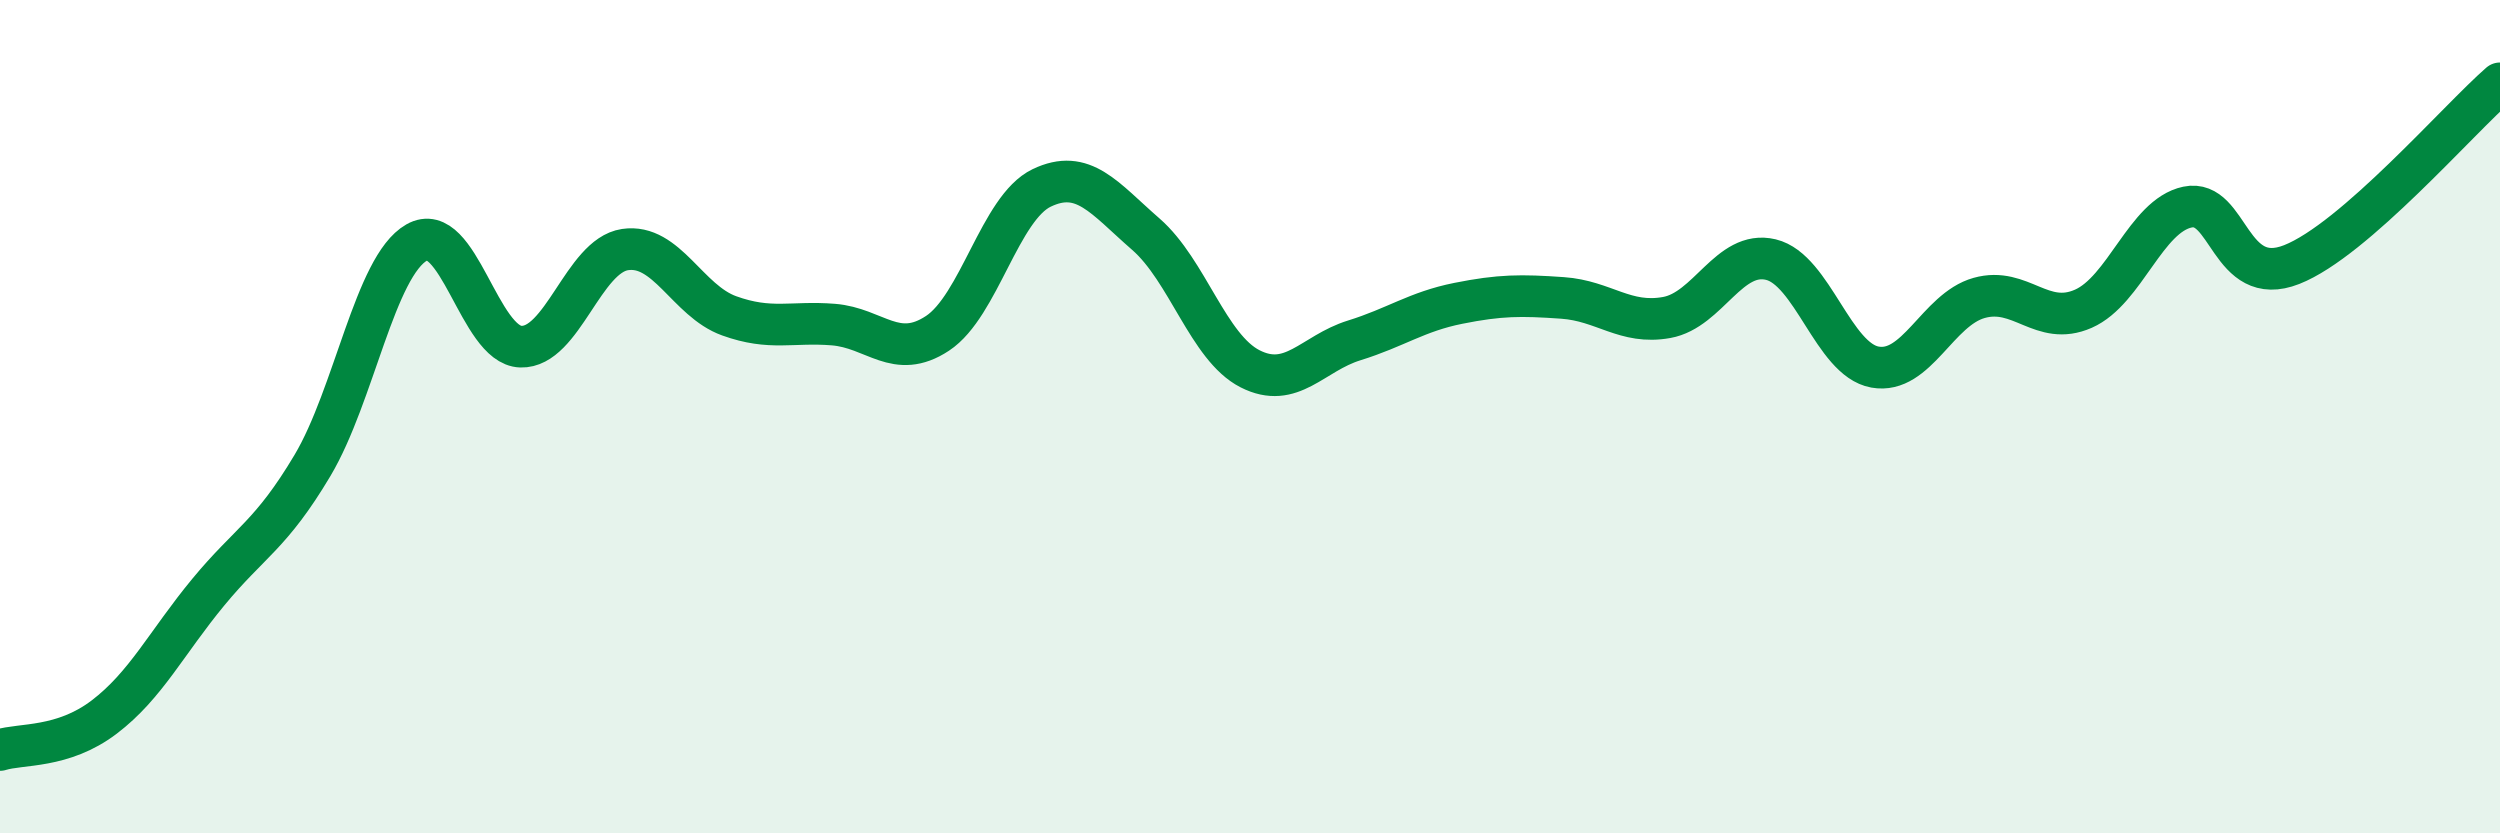 
    <svg width="60" height="20" viewBox="0 0 60 20" xmlns="http://www.w3.org/2000/svg">
      <path
        d="M 0,18 C 0.5,17.84 1.5,17.97 2.5,17.21 C 3.5,16.45 4,15.42 5,14.21 C 6,13 6.5,12.85 7.5,11.17 C 8.5,9.49 9,6.39 10,5.82 C 11,5.25 11.5,8.29 12.5,8.32 C 13.5,8.35 14,6.14 15,5.99 C 16,5.84 16.5,7.22 17.5,7.58 C 18.5,7.94 19,7.71 20,7.79 C 21,7.87 21.5,8.66 22.5,8 C 23.5,7.34 24,4.99 25,4.51 C 26,4.03 26.5,4.75 27.5,5.62 C 28.5,6.49 29,8.34 30,8.85 C 31,9.36 31.5,8.48 32.5,8.17 C 33.5,7.86 34,7.48 35,7.28 C 36,7.08 36.5,7.08 37.5,7.15 C 38.5,7.22 39,7.8 40,7.62 C 41,7.44 41.5,5.99 42.5,6.23 C 43.5,6.47 44,8.63 45,8.81 C 46,8.99 46.5,7.43 47.5,7.15 C 48.5,6.87 49,7.85 50,7.41 C 51,6.97 51.5,5.18 52.5,4.97 C 53.5,4.76 53.5,6.94 55,6.35 C 56.5,5.76 59,2.87 60,2L60 20L0 20Z"
        fill="#008740"
        opacity="0.1"
        stroke-linecap="round"
        stroke-linejoin="round"
      />
      <path
        d="M 0,18 C 0.5,17.84 1.5,17.97 2.5,17.21 C 3.5,16.45 4,15.42 5,14.21 C 6,13 6.5,12.85 7.5,11.17 C 8.5,9.49 9,6.39 10,5.82 C 11,5.25 11.5,8.29 12.5,8.32 C 13.5,8.35 14,6.14 15,5.99 C 16,5.84 16.5,7.22 17.5,7.58 C 18.5,7.94 19,7.71 20,7.79 C 21,7.87 21.5,8.66 22.5,8 C 23.5,7.34 24,4.99 25,4.51 C 26,4.03 26.5,4.75 27.5,5.62 C 28.5,6.49 29,8.34 30,8.85 C 31,9.36 31.5,8.48 32.5,8.17 C 33.5,7.86 34,7.48 35,7.28 C 36,7.08 36.5,7.08 37.5,7.15 C 38.5,7.22 39,7.8 40,7.62 C 41,7.44 41.5,5.99 42.5,6.23 C 43.5,6.47 44,8.63 45,8.81 C 46,8.99 46.5,7.43 47.5,7.15 C 48.5,6.87 49,7.85 50,7.41 C 51,6.97 51.5,5.18 52.5,4.97 C 53.5,4.76 53.5,6.94 55,6.35 C 56.5,5.76 59,2.87 60,2"
        stroke="#008740"
        stroke-width="1"
        fill="none"
        stroke-linecap="round"
        stroke-linejoin="round"
      />
    </svg>
  